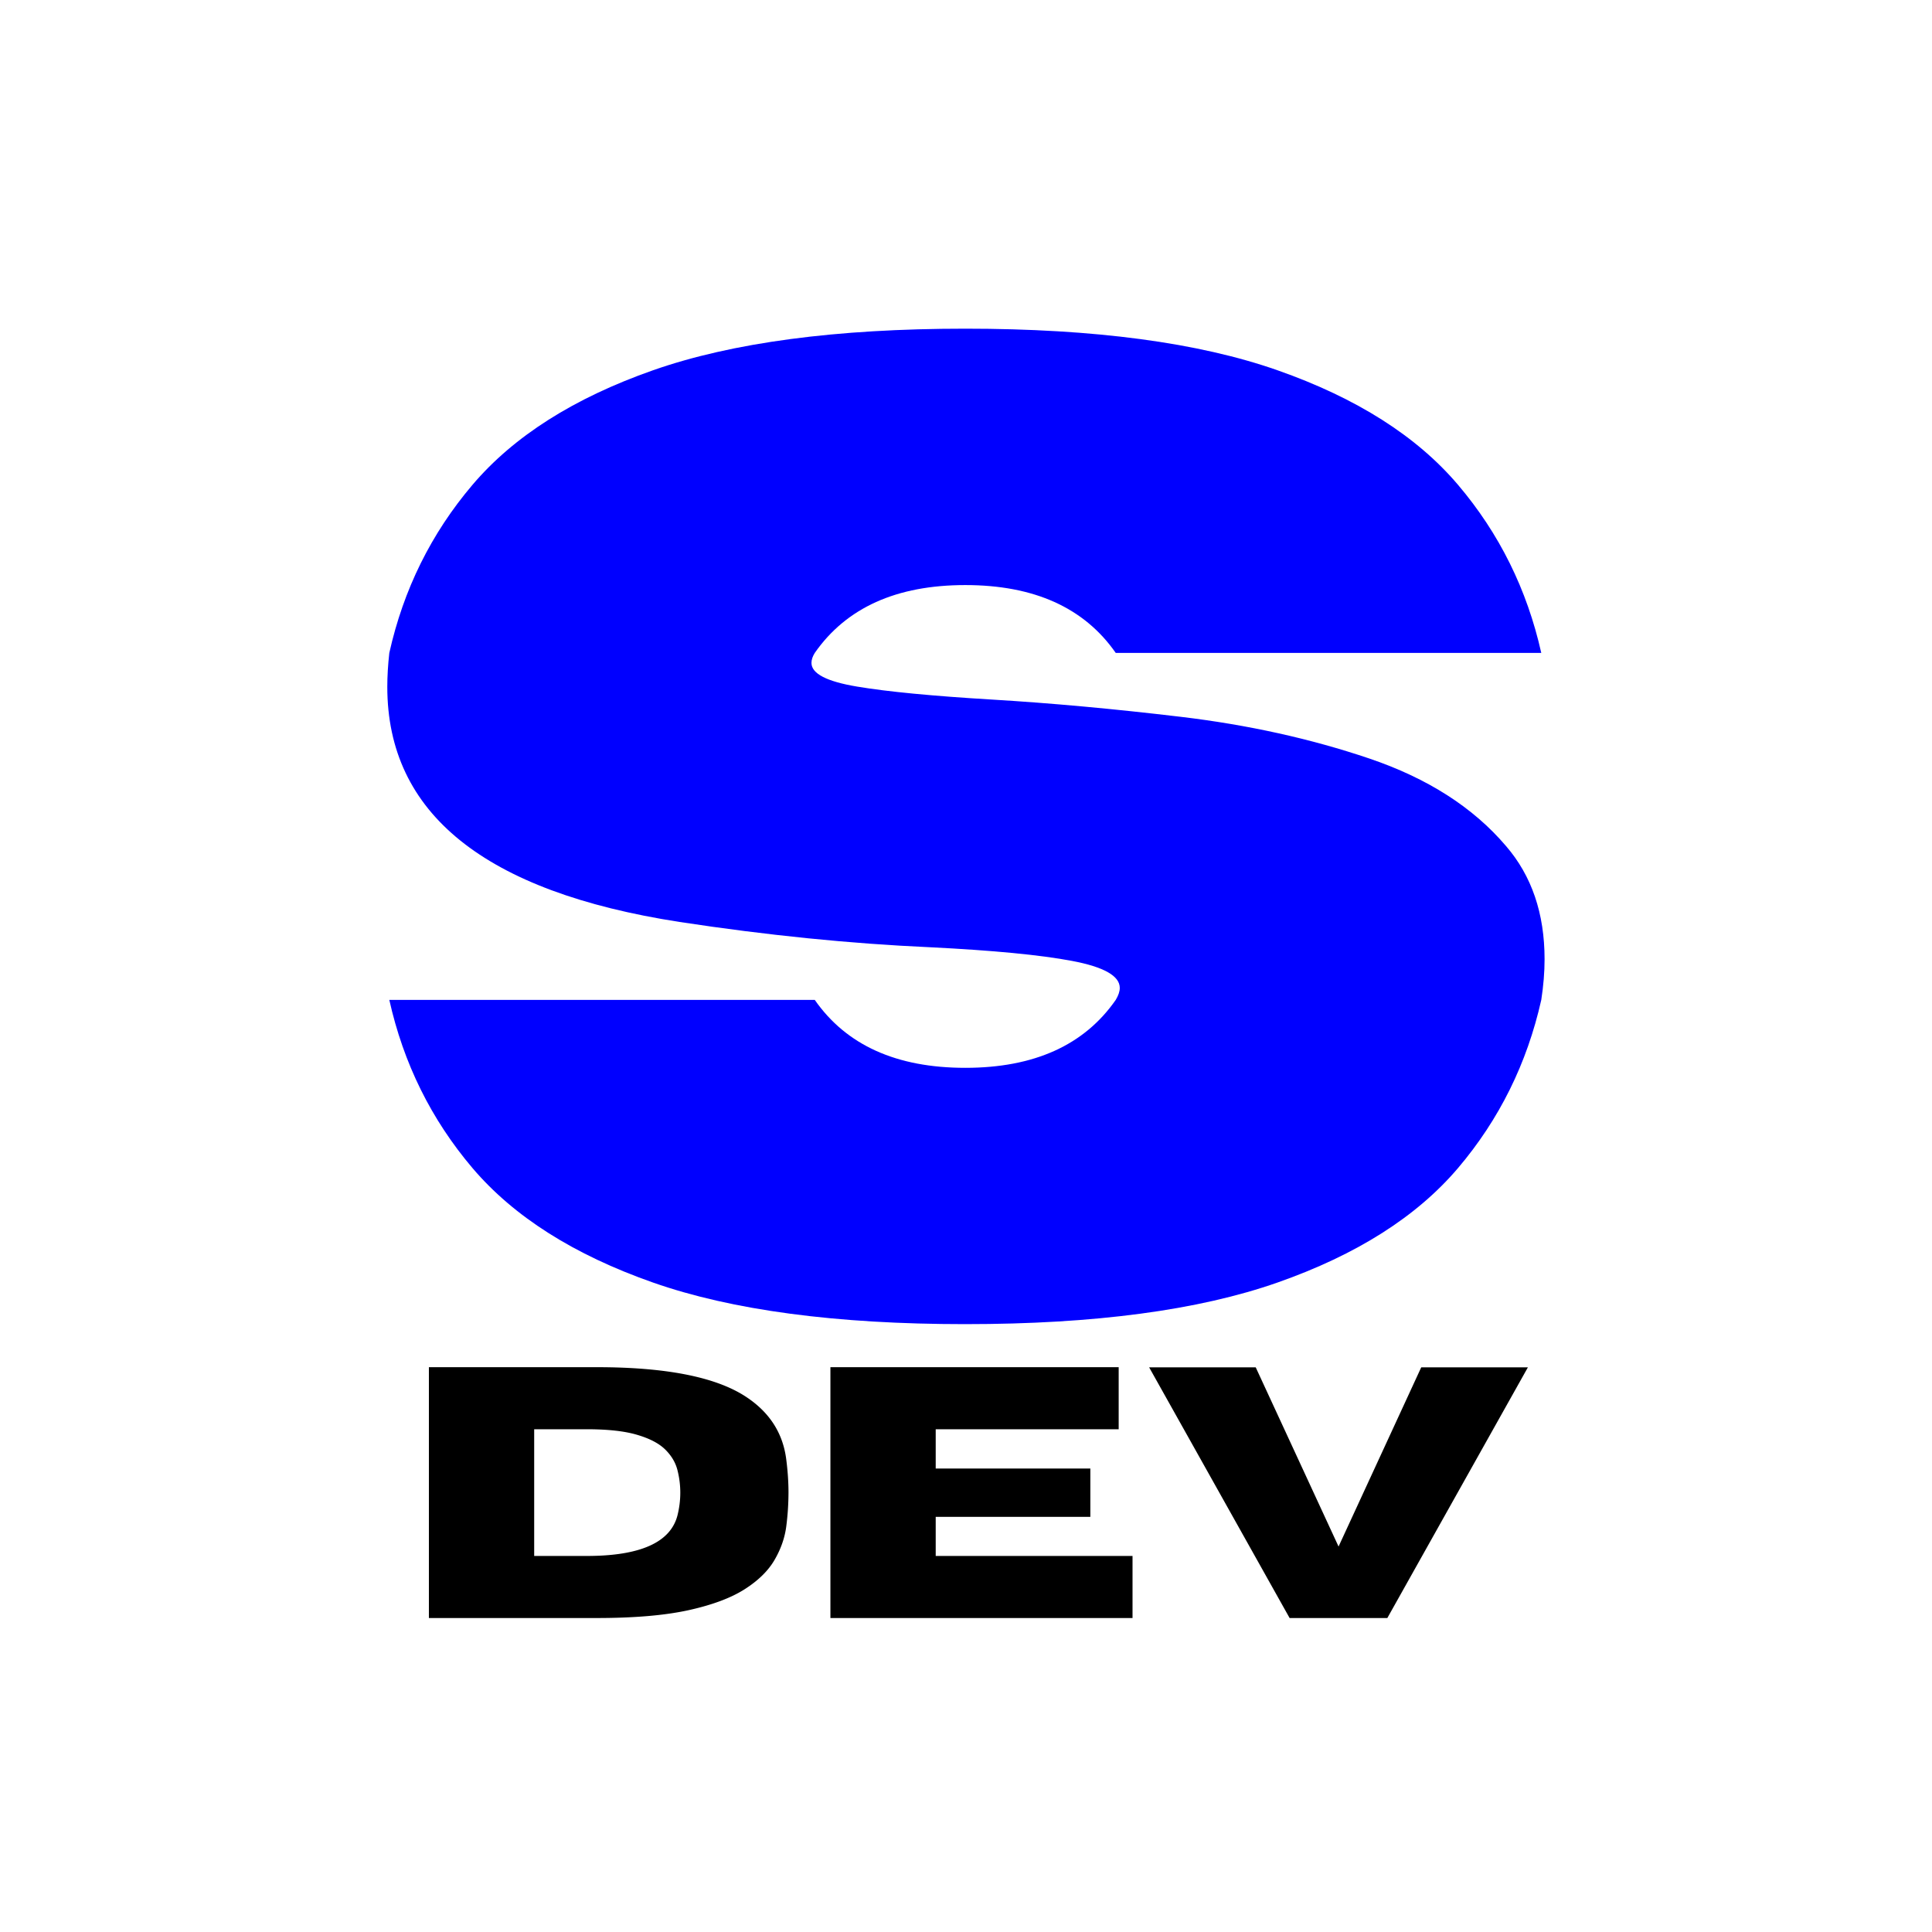 <svg xmlns="http://www.w3.org/2000/svg" width="500" height="500" version="1.0" viewBox="0 0 375 375"><path fill="#00f" d="M187.363 257.015c-25.074 0-45.281-2.695-60.625-8.078-15.336-5.383-27.012-12.79-35.031-22.219-8.012-9.437-13.391-20.316-16.141-32.64h82.578c6.125 8.792 15.863 13.187 29.219 13.187 13.351 0 23.086-4.395 29.203-13.188.52-.863.781-1.64.781-2.328 0-2.32-3.086-4.066-9.25-5.234-6.156-1.164-15.355-2.05-27.594-2.656-15.418-.688-31.617-2.32-48.593-4.907-37.825-5.851-56.735-21.062-56.735-45.625 0-2.062.13-4.257.39-6.593 2.75-12.32 8.13-23.196 16.142-32.625 8.02-9.438 19.695-16.848 35.03-22.235 15.345-5.382 35.552-8.078 60.626-8.078 25.07 0 45.273 2.696 60.61 8.078 15.343 5.387 27.019 12.797 35.03 22.235 8.008 9.43 13.395 20.304 16.157 32.625h-82.594c-6.117-8.782-15.852-13.172-29.203-13.172-13.356 0-23.094 4.39-29.219 13.172-.43.687-.64 1.336-.64 1.937 0 2.074 2.945 3.606 8.843 4.594 5.906.992 14.61 1.828 26.11 2.516 11.507.687 23.77 1.808 36.78 3.359 13.009 1.555 25.18 4.246 36.516 8.078 11.332 3.836 20.188 9.5 26.563 17 4.988 5.774 7.484 13.094 7.484 21.969 0 2.5-.215 5.133-.64 7.89-2.762 12.325-8.149 23.204-16.157 32.641-8.011 9.43-19.687 16.836-35.03 22.219-15.337 5.383-35.54 8.078-60.61 8.078Zm0 0"/><path d="M115.826 314.057H83.248v-48.688h32.578c13.32 0 22.898 1.867 28.734 5.594 4.707 3.012 7.39 7.105 8.047 12.281.29 2.242.438 4.402.438 6.485a52.2 52.2 0 0 1-.422 6.468c-.281 2.25-1.04 4.434-2.266 6.547-1.219 2.117-3.156 4.024-5.812 5.719-2.657 1.7-6.297 3.058-10.922 4.078-4.625 1.012-10.559 1.516-17.797 1.516Zm-1.938-12.047c10.383 0 16.254-2.625 17.61-7.875.363-1.469.547-2.938.547-4.406 0-1.489-.188-2.961-.563-4.422-.375-1.457-1.168-2.782-2.375-3.97-1.21-1.187-3.027-2.132-5.453-2.843-2.418-.719-5.672-1.078-9.766-1.078h-10.203v24.594Zm105.935 12.047h-58.64v-48.688h55.952v12.047H181.62v7.625h30.015v9.375H181.62v7.594h38.203Zm49.459 0h-18.969L223.048 265.4h20.687l16.078 34.782L275.86 265.4h20.703Zm0 0"/></svg>